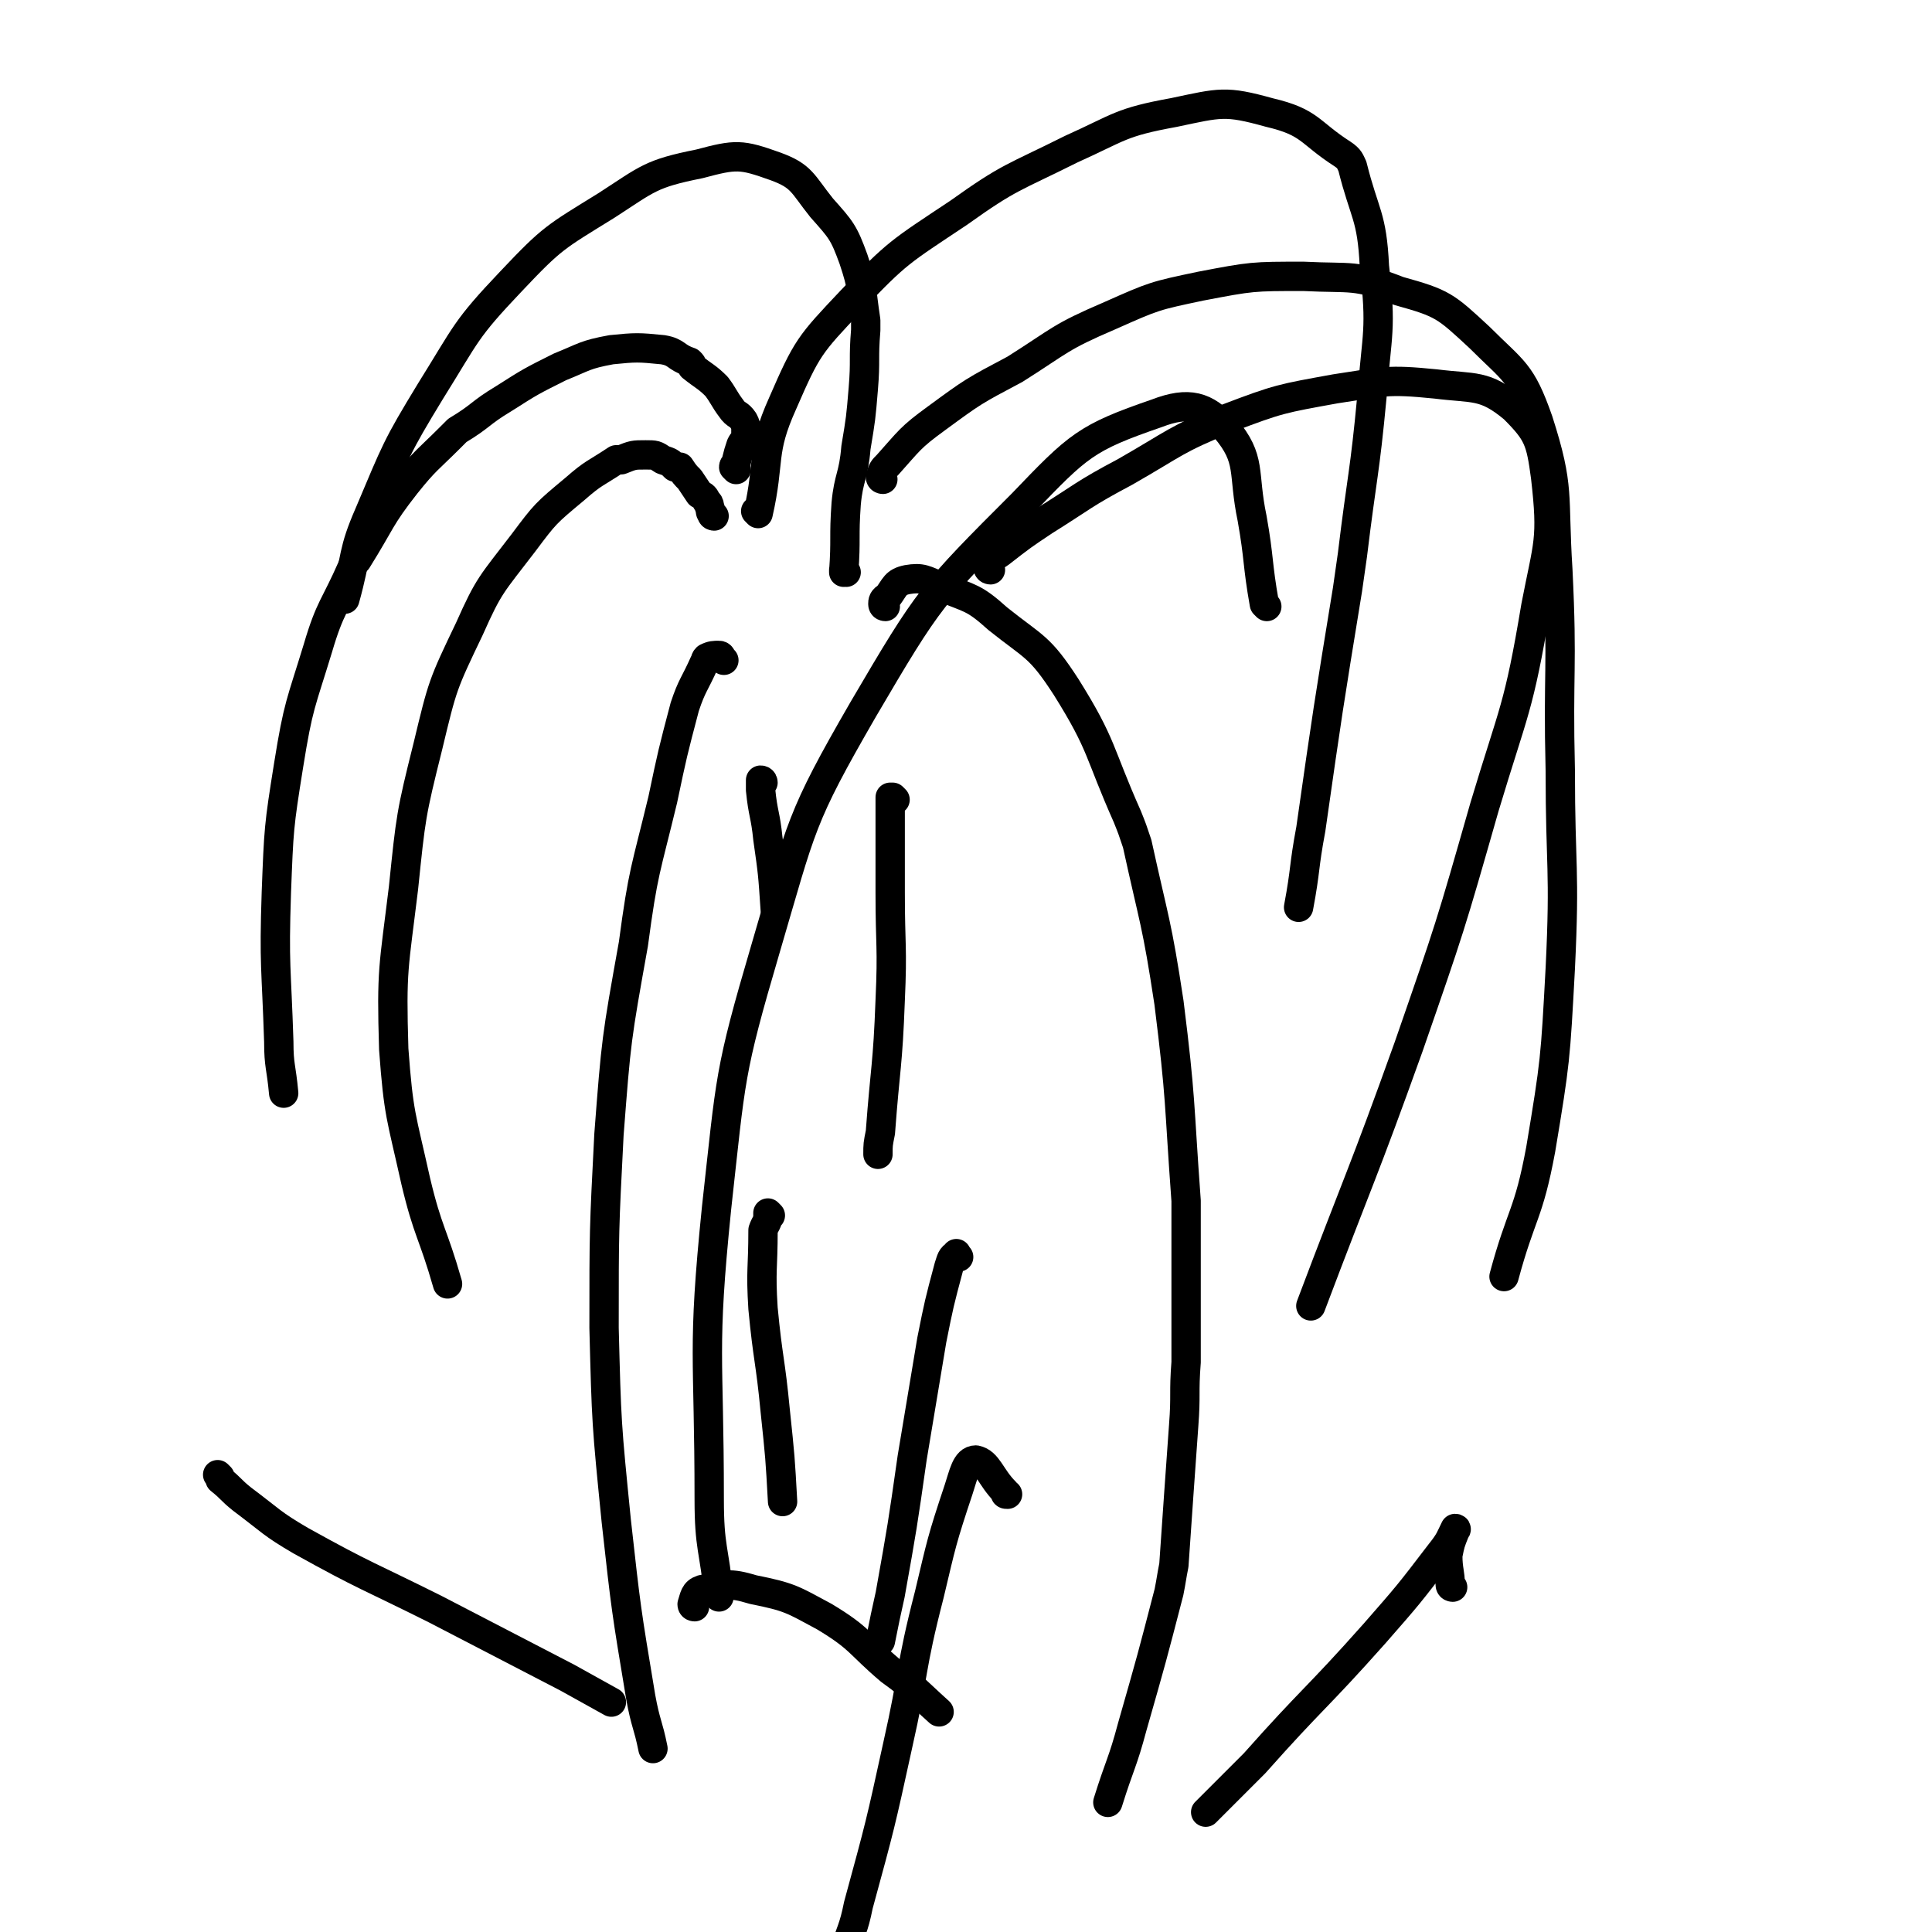 <svg viewBox='0 0 790 790' version='1.1' xmlns='http://www.w3.org/2000/svg' xmlns:xlink='http://www.w3.org/1999/xlink'><g fill='none' stroke='#000000' stroke-width='12' stroke-linecap='round' stroke-linejoin='round'><path d='M301,192c0,0 0,0 -1,-1 0,-1 1,-1 1,-2 1,-4 1,-4 2,-7 1,-2 1,-1 2,-3 0,-1 0,-1 0,-3 0,-2 0,-2 -1,-4 -2,-3 -3,-2 -5,-5 -3,-4 -3,-5 -6,-9 -4,-4 -5,-4 -10,-8 0,-1 0,-1 -1,-2 -6,-2 -5,-4 -11,-5 -10,-1 -11,-1 -21,0 -11,2 -11,3 -21,7 -12,6 -12,6 -23,13 -10,6 -9,7 -19,13 -2,2 -2,2 -3,3 -9,9 -10,9 -18,19 -11,14 -10,15 -20,31 -1,1 -1,1 -2,3 -7,16 -9,16 -14,33 -7,23 -8,23 -12,48 -4,25 -4,26 -5,52 -1,30 0,30 1,61 0,10 1,10 2,21 '/><path d='M292,211c0,0 -1,0 -1,-1 -1,-1 0,-1 -1,-3 0,-1 0,-1 -1,-2 -1,-2 -1,-2 -3,-3 -2,-3 -2,-3 -4,-6 -2,-2 -2,-2 -4,-5 -1,0 -1,0 -2,0 -2,-2 -2,-2 -5,-3 -3,-2 -3,-2 -7,-2 -5,0 -5,0 -10,2 -1,0 -1,0 -2,0 -9,6 -9,5 -17,12 -12,10 -12,10 -21,22 -13,17 -14,17 -22,35 -11,23 -11,23 -17,48 -7,28 -7,29 -10,58 -4,33 -5,33 -4,66 2,27 3,27 9,54 5,21 7,21 13,42 '/><path d='M361,196c0,0 -1,0 -1,-1 1,-3 1,-3 3,-5 9,-10 9,-11 20,-19 15,-11 15,-11 32,-20 19,-12 18,-13 39,-22 18,-8 18,-8 37,-12 21,-4 21,-4 42,-4 20,1 21,-1 39,6 18,5 19,6 33,19 14,14 17,14 24,34 9,28 6,30 8,61 2,41 0,41 1,82 0,40 2,40 0,81 -2,37 -2,38 -8,74 -5,27 -8,26 -15,52 '/><path d='M405,233c0,0 -1,0 -1,-1 0,-1 0,-1 0,-2 2,-2 2,-2 5,-4 9,-7 9,-7 18,-13 16,-10 16,-11 33,-20 21,-12 20,-13 42,-22 21,-8 22,-8 44,-12 20,-3 21,-4 41,-2 16,2 20,0 32,10 10,10 11,13 13,28 3,26 1,27 -4,53 -7,42 -9,42 -21,82 -14,49 -14,49 -31,98 -19,53 -20,53 -40,106 '/><path d='M296,270c0,0 0,0 -1,-1 0,0 0,-1 -1,-1 -2,0 -3,0 -5,1 -1,1 0,1 -1,2 -4,9 -5,9 -8,18 -5,19 -5,19 -9,38 -7,29 -8,29 -12,59 -7,39 -7,39 -10,78 -2,39 -2,39 -2,79 1,39 1,39 5,79 4,36 4,36 10,72 2,11 3,11 5,21 '/><path d='M362,248c0,0 -1,0 -1,-1 0,-1 0,-2 2,-3 3,-4 3,-6 8,-7 6,-1 7,0 14,3 12,5 13,4 23,13 15,12 17,11 28,28 15,24 13,26 25,53 2,5 2,5 4,11 7,32 8,32 13,65 5,40 4,40 7,81 0,6 0,6 0,13 0,26 0,26 0,53 -1,13 0,13 -1,26 -2,28 -2,28 -4,57 -1,5 -1,6 -2,11 -7,27 -7,27 -15,55 -4,15 -5,15 -10,31 '/><path d='M90,604c0,0 -1,-1 -1,-1 0,0 1,1 1,2 5,4 4,4 9,8 12,9 12,10 24,17 27,15 27,14 55,28 27,14 27,14 54,28 9,5 9,5 18,10 '/><path d='M594,649c0,0 -1,0 -1,-1 0,-5 -1,-6 -1,-12 1,-5 1,-5 3,-10 0,0 1,-1 0,-1 -2,4 -2,5 -6,10 -13,17 -13,17 -27,33 -24,27 -25,26 -49,53 -10,10 -10,10 -20,20 '/><path d='M312,320c0,0 0,-1 -1,-1 0,1 0,2 0,4 1,10 2,10 3,20 2,14 2,14 3,29 '/><path d='M366,327c0,0 -1,-1 -1,-1 0,0 -1,0 -1,0 0,4 0,4 0,8 0,15 0,15 0,31 0,22 1,22 0,44 -1,27 -2,27 -4,54 -1,5 -1,5 -1,9 '/><path d='M315,497c0,0 -1,-1 -1,-1 0,0 0,0 0,1 0,3 -1,3 -2,6 0,16 -1,16 0,32 2,21 3,21 5,42 2,19 2,19 3,37 '/><path d='M392,514c-1,-1 -1,-2 -1,-1 -2,1 -2,2 -3,5 -4,15 -4,15 -7,30 -4,24 -4,24 -8,48 -4,28 -4,28 -9,56 -2,9 -2,9 -4,19 '/><path d='M284,657c0,0 -1,0 -1,-1 1,-3 1,-5 4,-6 10,-2 11,-3 21,0 15,3 16,4 29,11 15,9 14,11 27,22 11,8 10,8 20,17 '/><path d='M412,611c-1,0 -1,0 -1,-1 -6,-6 -7,-12 -12,-13 -4,0 -5,6 -7,12 -7,21 -7,22 -12,43 -8,31 -6,31 -13,62 -7,32 -7,32 -16,65 -2,10 -3,10 -6,20 '/><path d='M346,234c-1,0 -1,-1 -1,-1 0,0 0,1 0,1 1,-14 0,-14 1,-28 1,-11 3,-11 4,-23 2,-12 2,-12 3,-24 1,-12 0,-12 1,-24 0,-2 0,-2 0,-4 -2,-13 -1,-13 -5,-25 -4,-11 -5,-12 -13,-21 -8,-10 -8,-13 -19,-17 -14,-5 -16,-5 -31,-1 -20,4 -21,6 -38,17 -21,13 -22,13 -39,31 -19,20 -18,21 -33,45 -14,23 -14,24 -25,50 -7,16 -5,17 -10,35 '/><path d='M310,210c0,0 0,-1 -1,-1 0,0 1,1 1,1 5,-22 1,-25 10,-45 10,-23 11,-24 28,-42 19,-20 20,-20 44,-36 21,-15 22,-14 46,-26 20,-9 20,-11 42,-15 19,-4 21,-5 39,0 17,4 16,8 30,17 3,2 3,3 4,5 5,20 8,20 9,41 3,26 1,27 -1,53 -3,32 -4,32 -8,65 -1,7 -1,7 -2,14 -8,49 -8,49 -15,98 -3,16 -2,16 -5,32 '/><path d='M518,248c-1,-1 -1,-1 -1,-1 -3,-17 -2,-18 -5,-35 -4,-19 0,-24 -11,-37 -8,-9 -15,-11 -28,-6 -29,10 -32,13 -55,37 -37,37 -38,38 -65,84 -26,45 -25,47 -40,98 -15,51 -14,52 -20,106 -6,59 -3,59 -3,119 0,20 2,20 4,40 '/></g>
</svg>